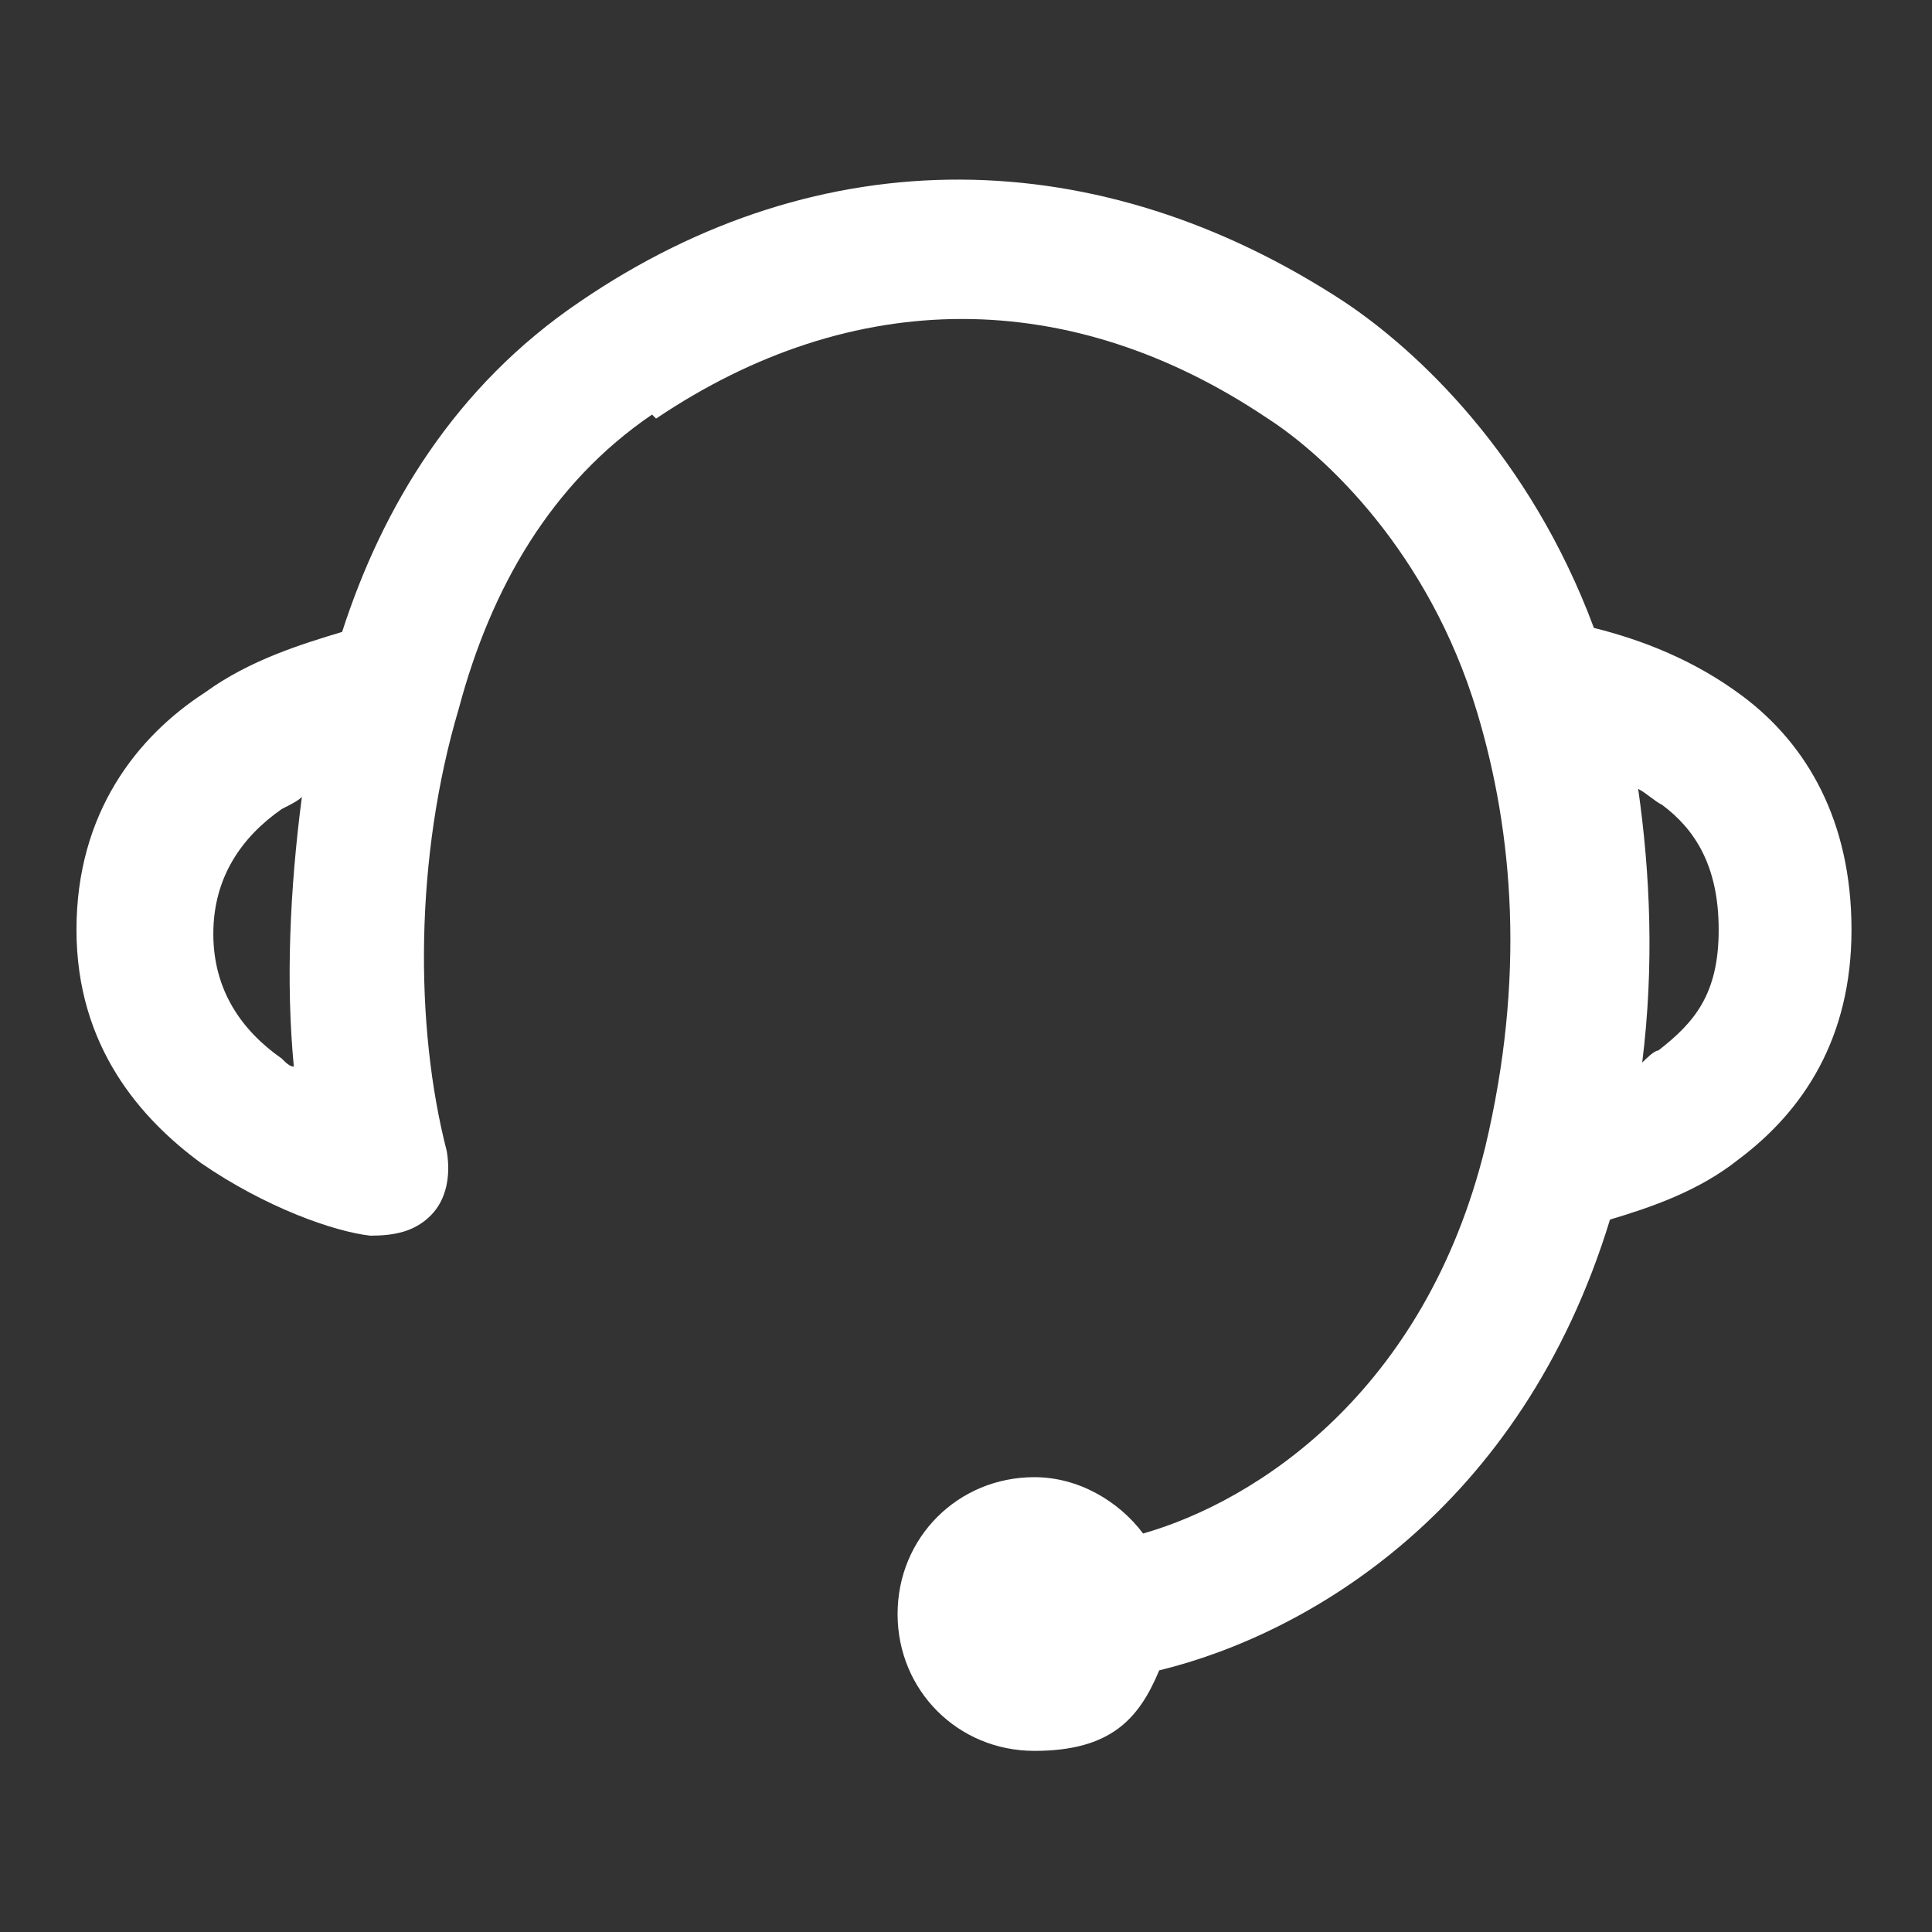 <?xml version="1.0" encoding="UTF-8"?>
<svg id="Layer_1" xmlns="http://www.w3.org/2000/svg" version="1.1" viewBox="0 0 48 48">
  <rect x="0" y="0" width="48" height="48" fill="#333333" stroke="none"/>
  <!-- Generator: Adobe Illustrator 29.2.1, SVG Export Plug-In . SVG Version: 2.1.0 Build 116)  -->
  <defs>
    <style>
      .st0 {
        fill: #fff;
        fill-rule: evenodd;
      }
    </style>
  </defs>
  <path class="st0" d="M16.3,10.4c4.9-3.3,10.3-3.3,15.2,0,1.4.9,4,3.3,5.2,7.3.9,3,1.2,6.6.2,10.8-1.5,6.1-5.7,8.8-8.5,9.6-.6-.8-1.6-1.4-2.7-1.4-1.9,0-3.4,1.5-3.4,3.4s1.5,3.4,3.4,3.4,2.6-.8,3.1-2c3.7-.9,9-4,11.2-11.2,1-.3,2.2-.7,3.2-1.5,1.6-1.2,2.8-3,2.8-5.7s-1.1-4.6-2.7-5.8c-1.2-.9-2.5-1.4-3.7-1.7-1.6-4.3-4.4-6.9-6.2-8.1-6.1-4-13-4.1-19,0-3.1,2.1-4.9,5.1-5.9,8.2-1,.3-2.3.7-3.4,1.5-1.7,1.1-3.2,3-3.2,5.9s1.6,4.7,3.1,5.8c1.6,1.1,3.3,1.7,4.2,1.8.6,0,1.1-.1,1.5-.5.4-.4.5-1,.4-1.6-.8-3.1-.8-7.3.3-11,.8-3,2.3-5.6,4.8-7.3ZM41.2,26.1c-.1,0-.3.2-.4.3.3-2.4.2-4.7-.1-6.8.2.1.4.3.6.4.8.6,1.4,1.5,1.4,3.1s-.6,2.3-1.5,3ZM7,20.1c.2-.1.4-.2.5-.3-.3,2.3-.4,4.6-.2,6.7-.1,0-.2-.1-.3-.2-1-.7-1.7-1.7-1.7-3.1s.7-2.4,1.7-3.1Z"/>
</svg>